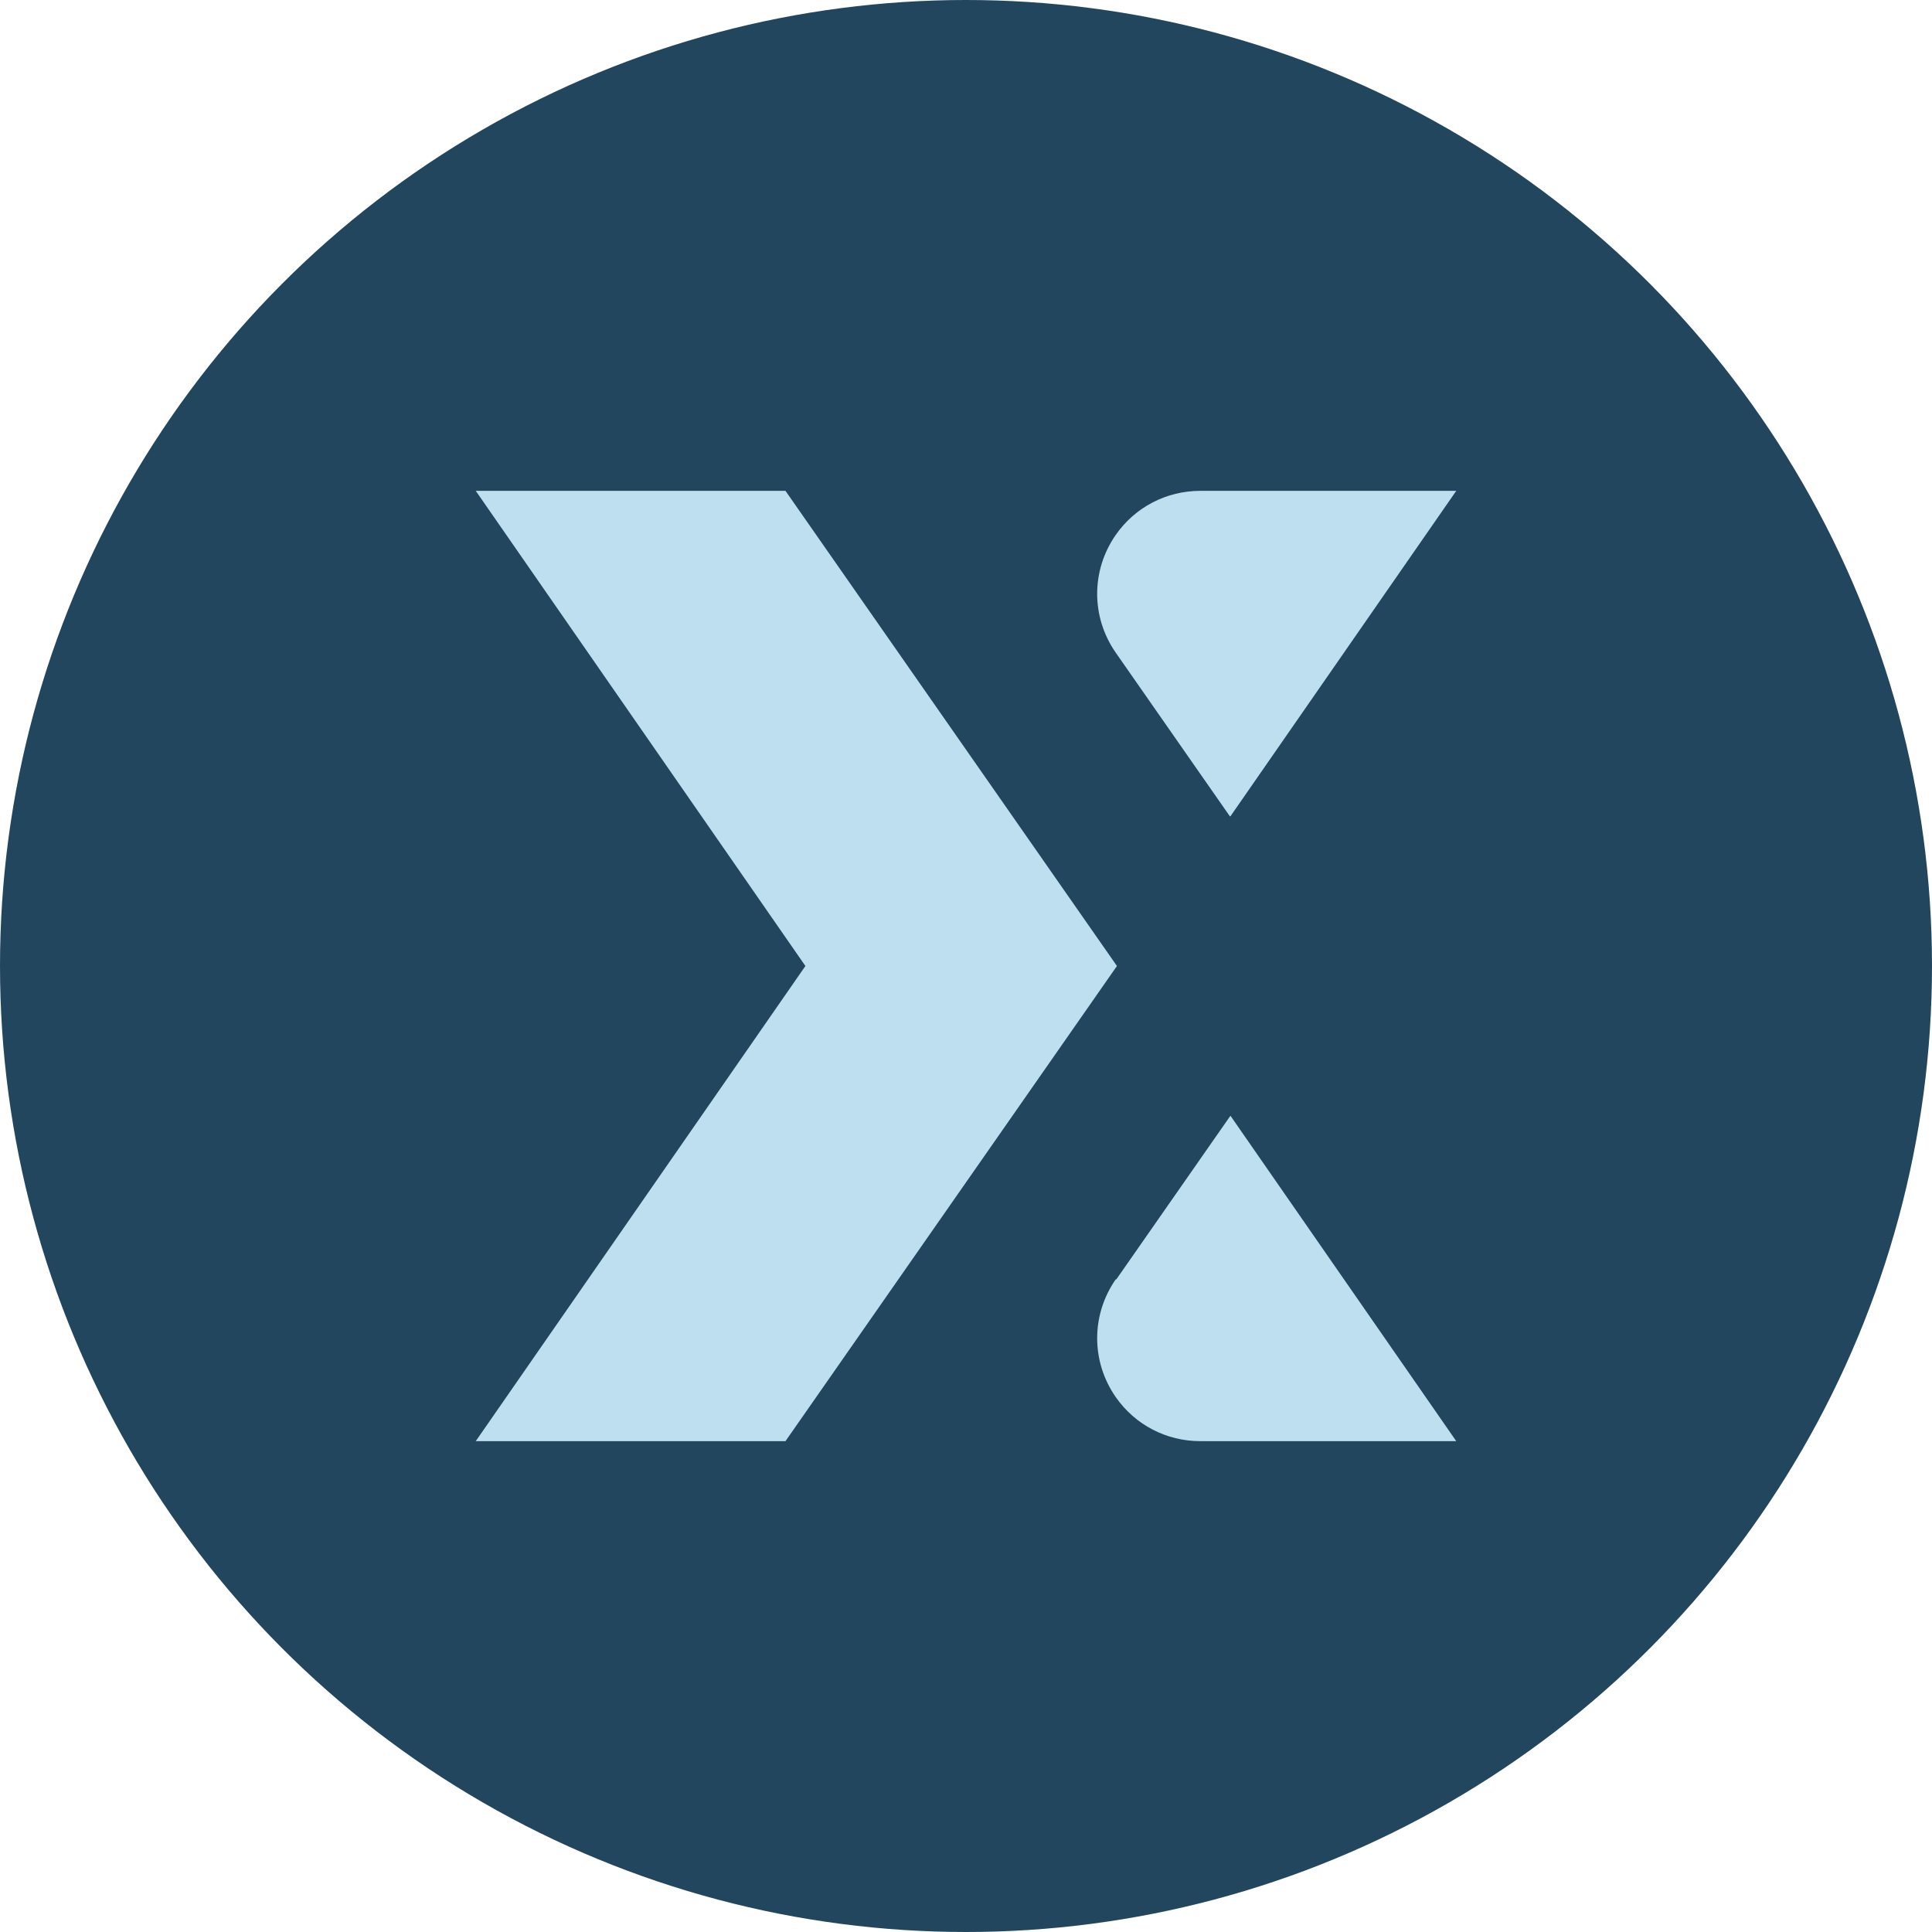 <?xml version="1.0" encoding="UTF-8"?>
<svg id="Layer_2" data-name="Layer 2" xmlns="http://www.w3.org/2000/svg" viewBox="0 0 32 32">
  <defs>
    <style>
      .cls-1 {
        fill: #23465f;
      }

      .cls-2 {
        fill: #bddfef;
      }
    </style>
  </defs>
  <g id="Layer_2-2" data-name="Layer 2">
    <g>
      <circle class="cls-1" cx="16" cy="16" r="16"/>
      <g id="Layer_1-2" data-name="Layer 1-2">
        <g>
          <path class="cls-2" d="M18.48,21.19c-.41.59-.41,1.36,0,1.95.32.46.84.73,1.4.73h4.24l-3.74-5.39-1.89,2.71h0Z"/>
          <path class="cls-2" d="M20.38,13.52l3.74-5.39h-4.24c-.56,0-1.08.27-1.4.73-.41.59-.41,1.36,0,1.95l1.89,2.71h0Z"/>
          <polygon class="cls-2" points="13.01 8.13 7.88 8.13 13.34 16 7.88 23.87 13.01 23.87 18.5 16 13.01 8.13"/>
        </g>
      </g>
    </g>
  </g>
</svg>